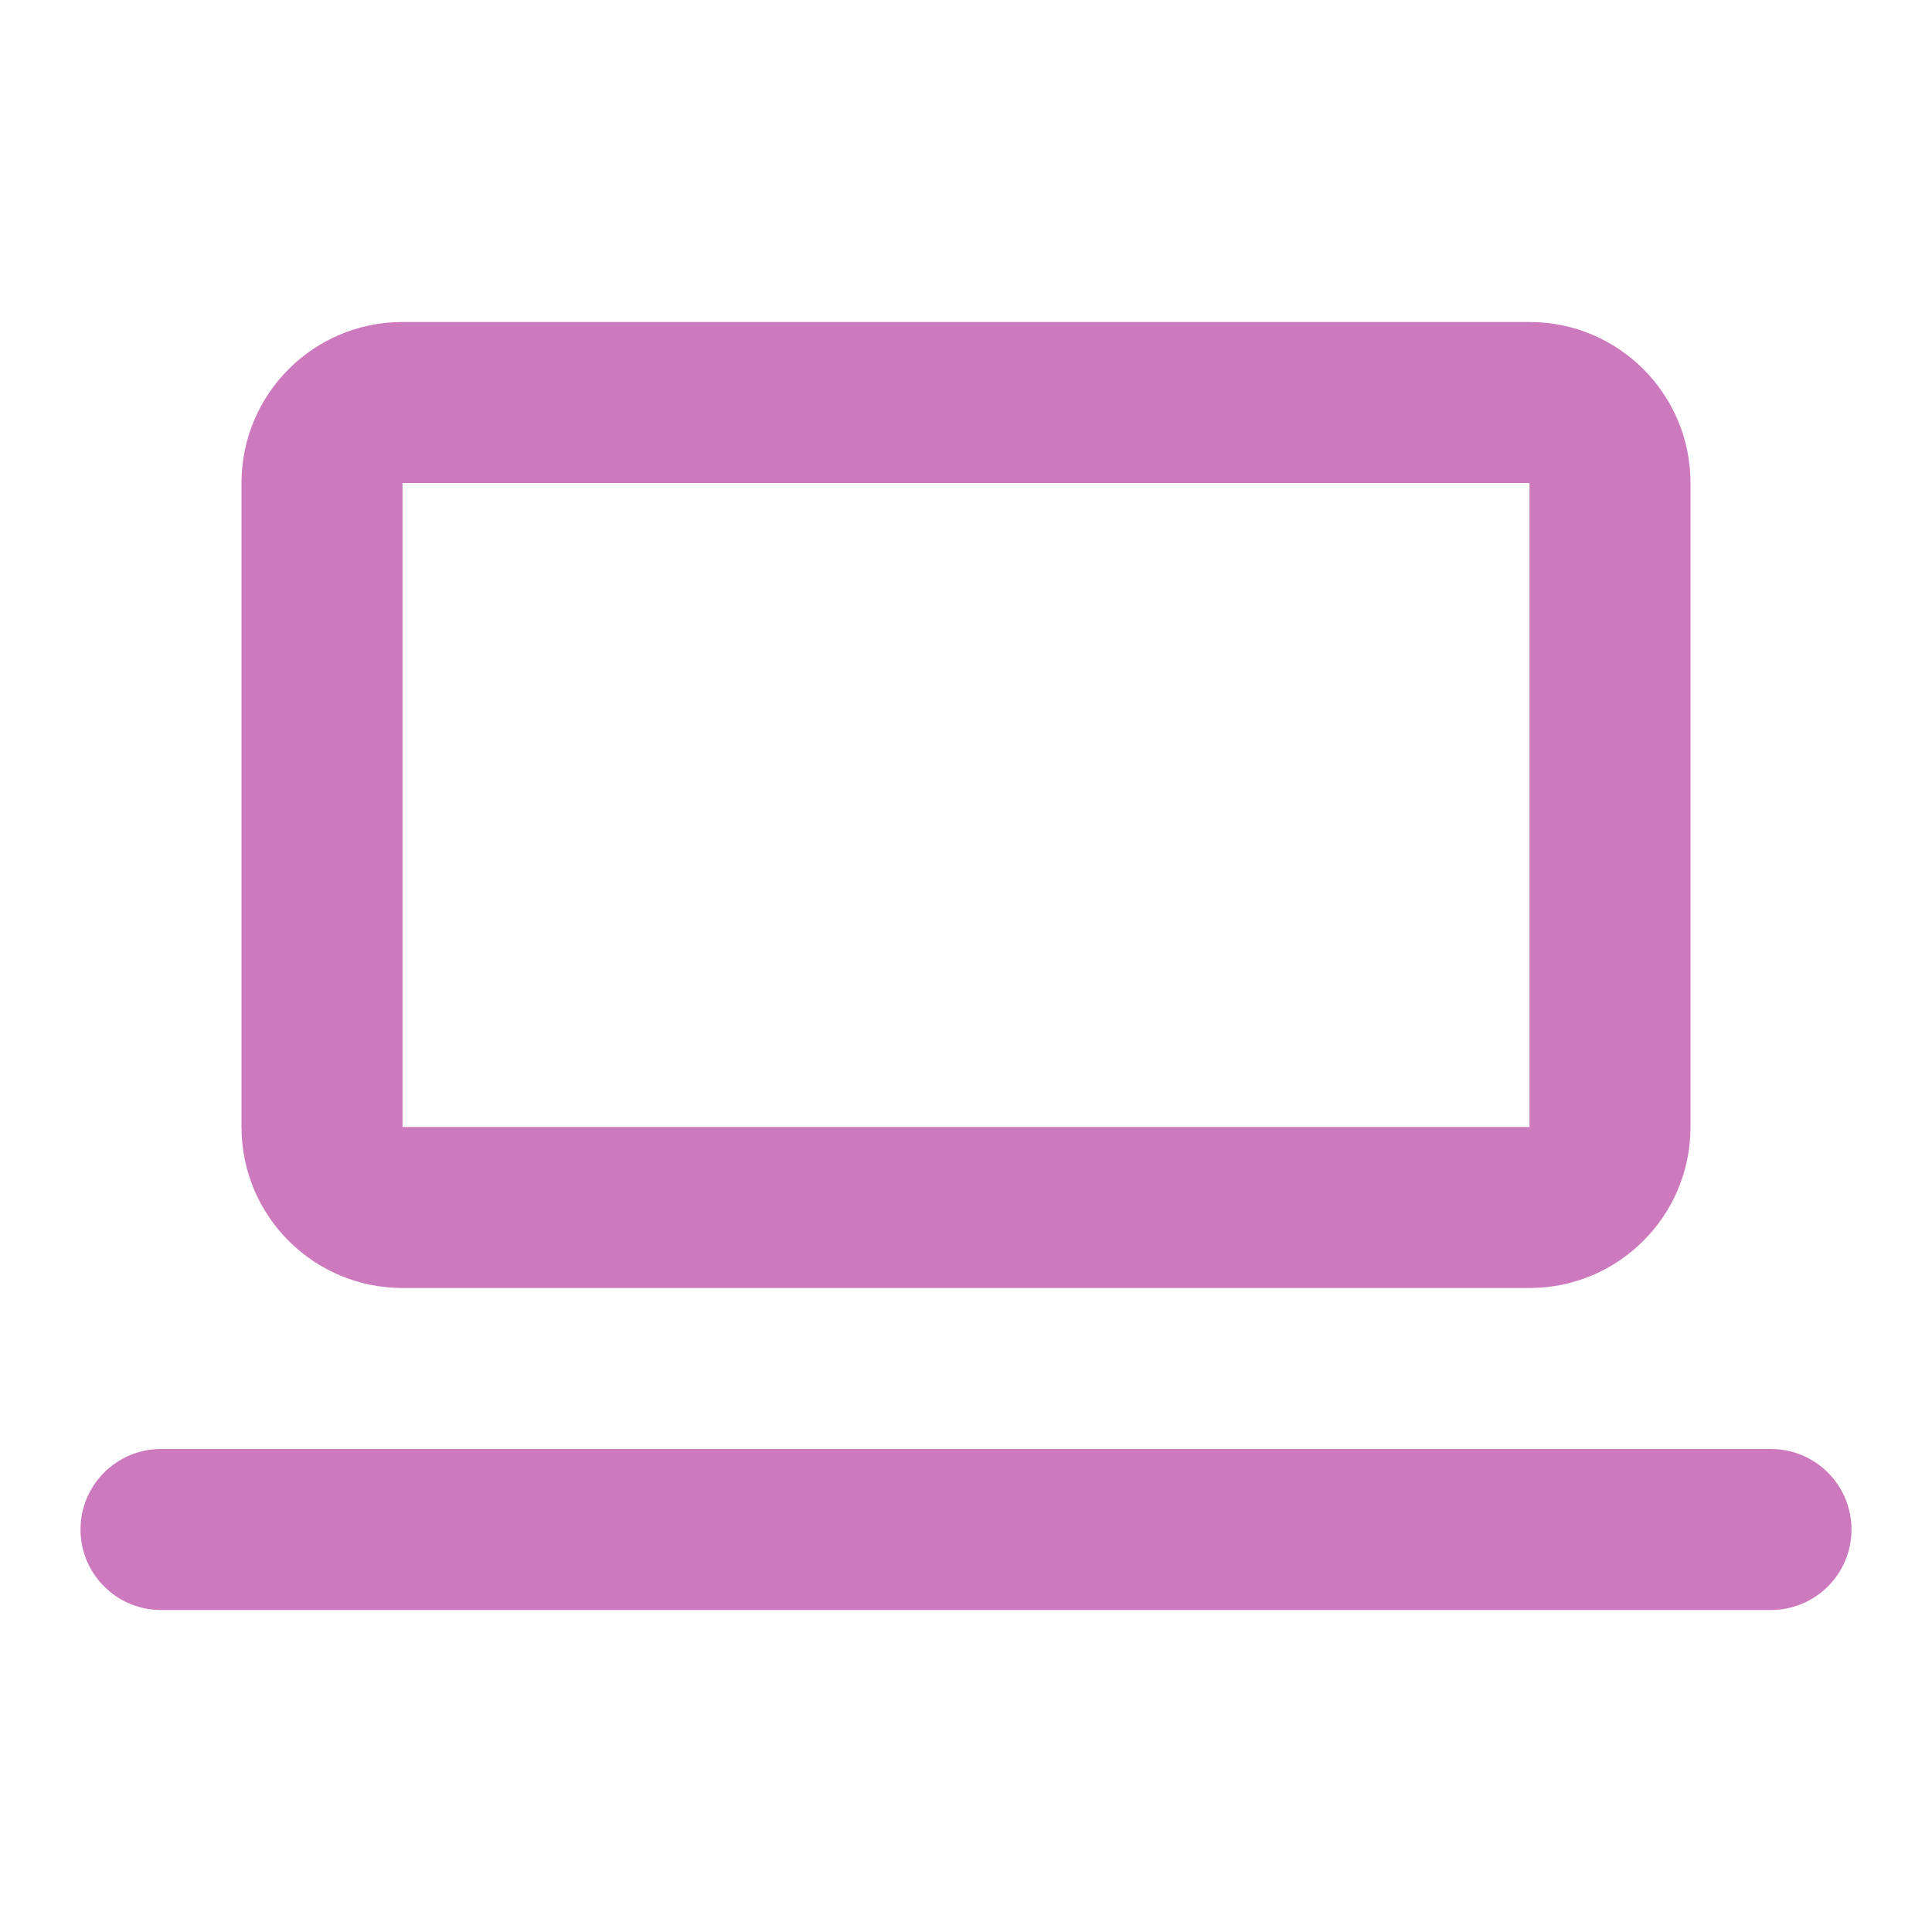 <svg fill="none" height="24" viewBox="0 0 24 24" width="24" xmlns="http://www.w3.org/2000/svg"><path clip-rule="evenodd" d="M3 6C3 4.895 3.895 4 5 4H19C20.105 4 21 4.895 21 6V14C21 15.105 20.105 16 19 16H5C3.895 16 3 15.105 3 14V6ZM5 6H19V14H5V6Z" fill="#cc7abd" fill-rule="evenodd" opacity="1" original-fill="#333333"></path><path d="M2 18C1.448 18 1 18.448 1 19C1 19.552 1.448 20 2 20H22C22.552 20 23 19.552 23 19C23 18.448 22.552 18 22 18H2Z" fill="#cc7abd" opacity="1" original-fill="#333333"></path></svg>